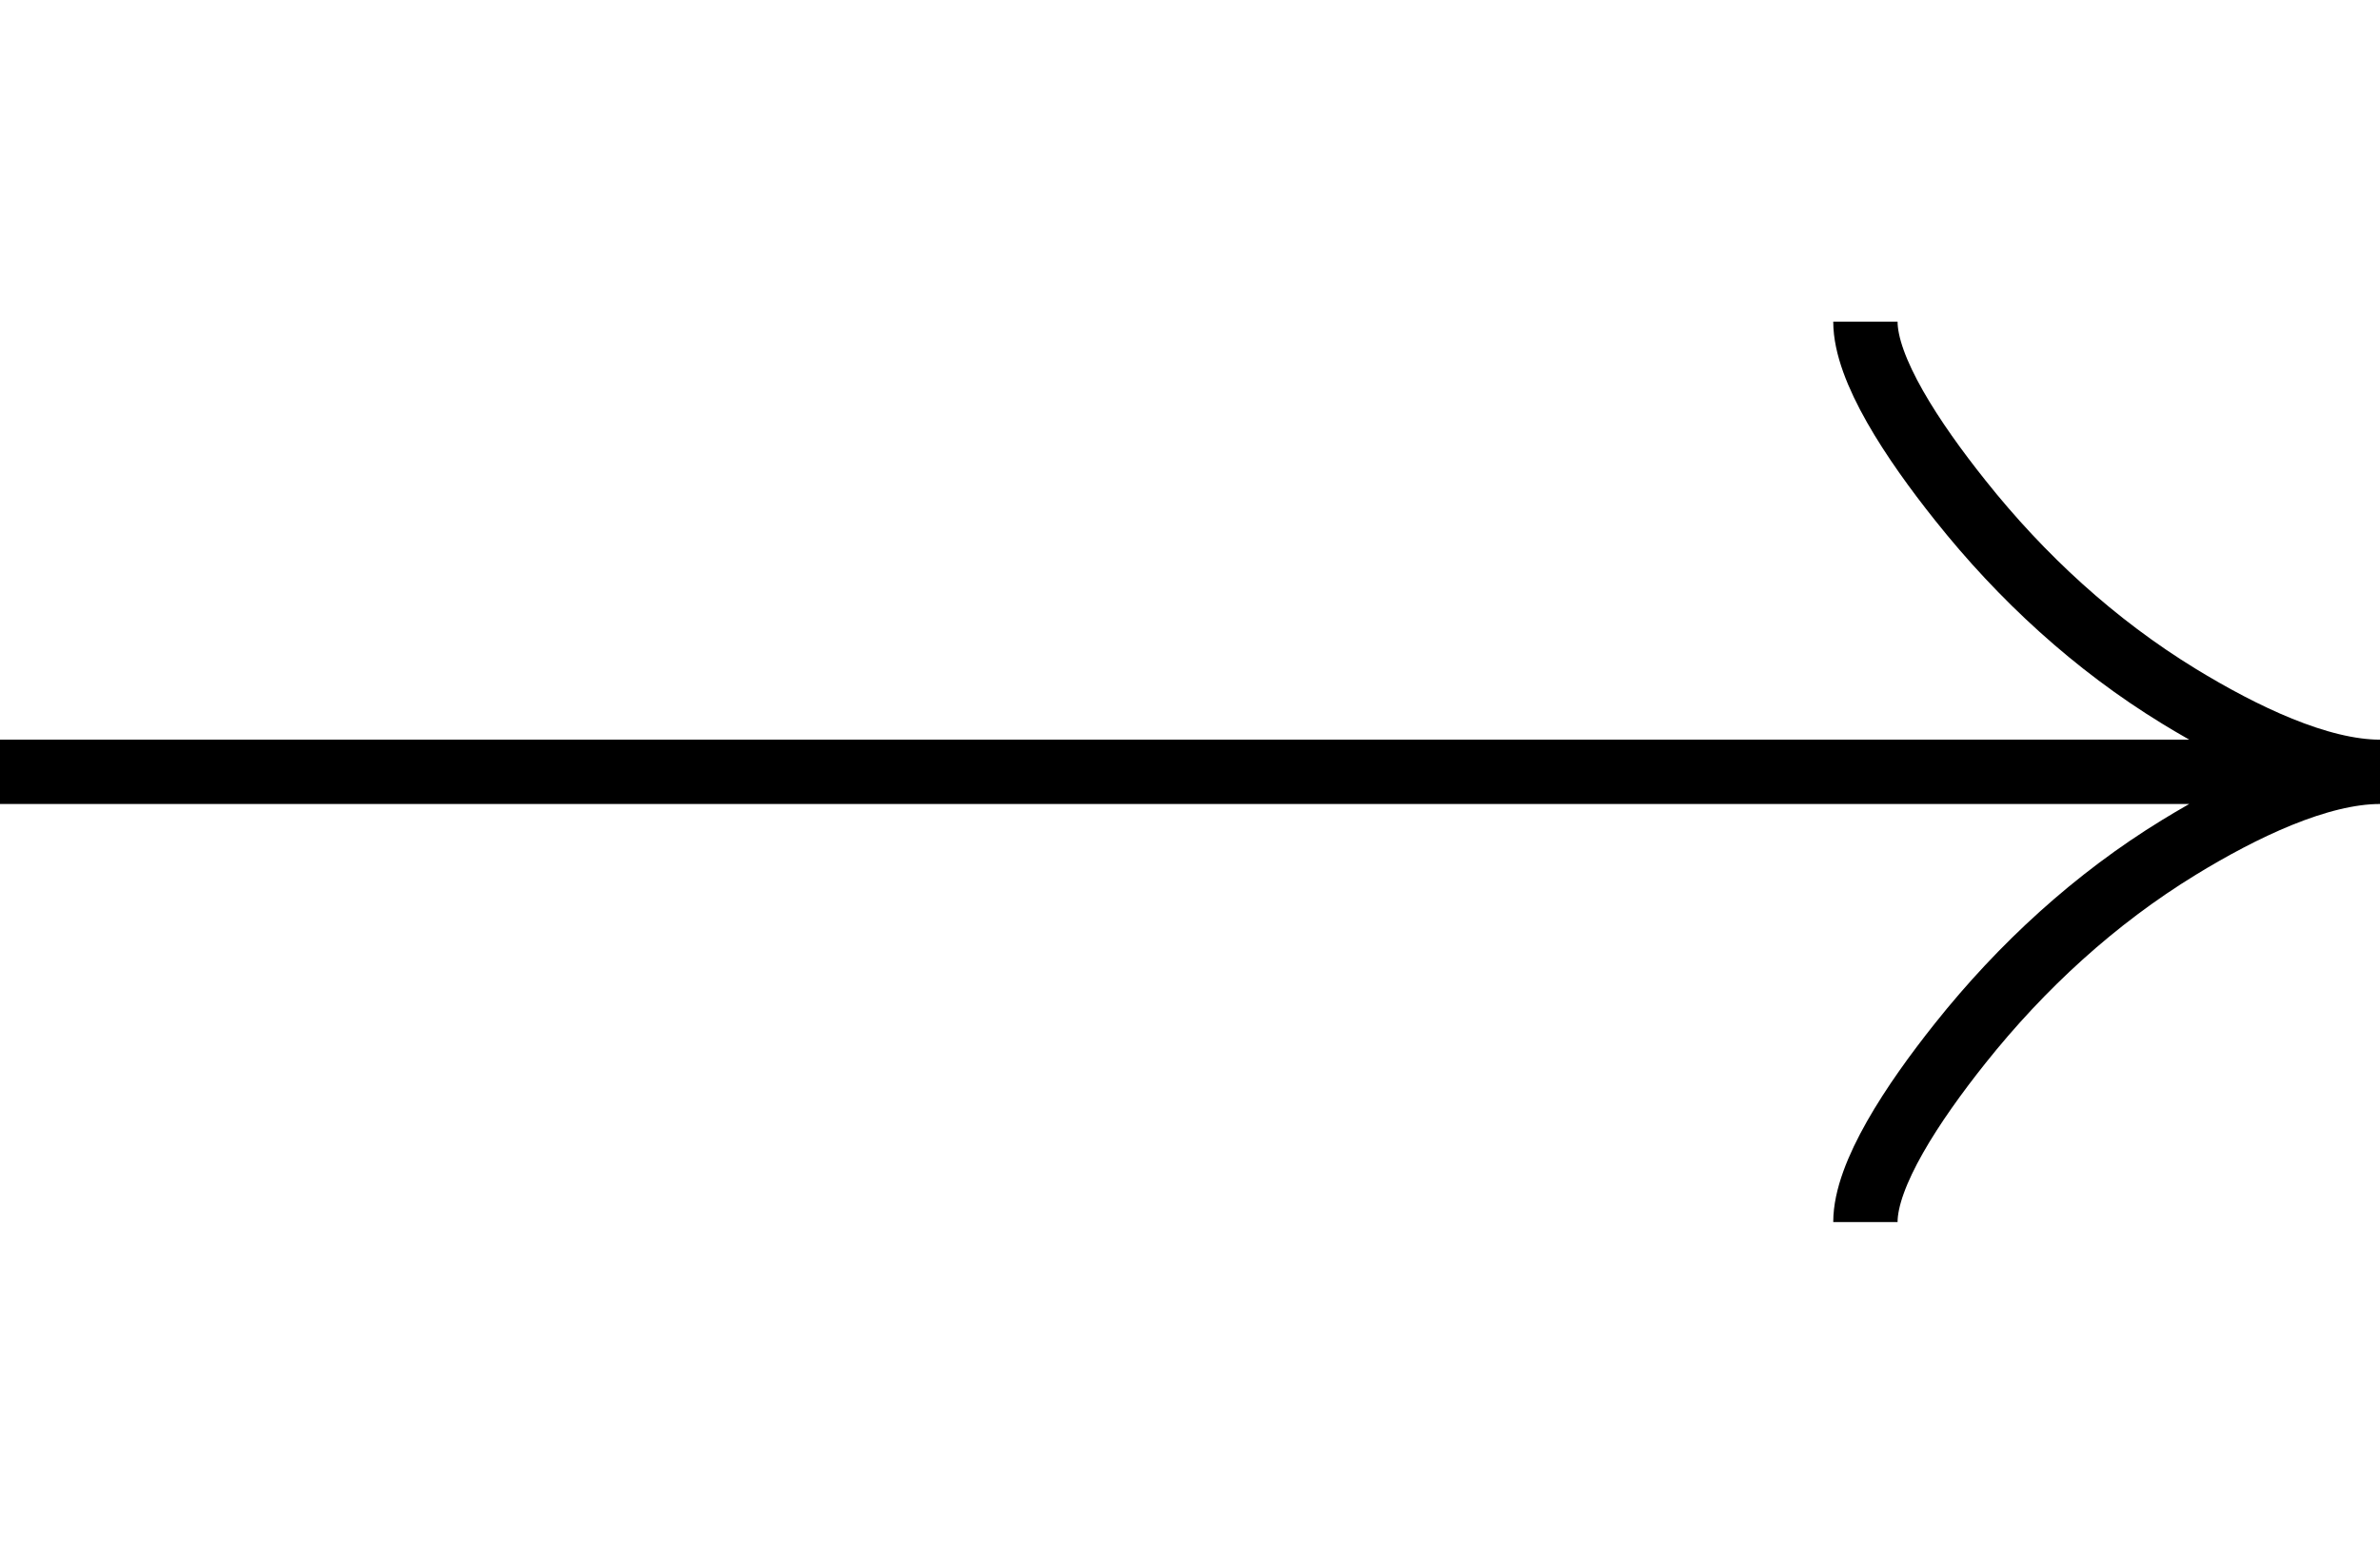<?xml version="1.0" encoding="UTF-8"?> <svg xmlns="http://www.w3.org/2000/svg" width="37" height="24" viewBox="0 0 37 24" fill="none"> <g clip-path="url(#clip0_316_288)"> <path d="M29 5C29 5.742 29.733 6.85 30.475 7.78C31.429 8.98 32.569 10.027 33.876 10.826C34.856 11.425 36.044 12 37 12M37 12C36.044 12 34.855 12.575 33.876 13.174C32.569 13.974 31.429 15.021 30.475 16.219C29.733 17.15 29 18.26 29 19M37 12L-0.5 12" stroke="black"></path> </g> <defs> <clipPath id="clip0_316_288"> <rect width="24" height="37" fill="white" transform="matrix(0 1 -1 0 37 0)"></rect> </clipPath> </defs> </svg> 